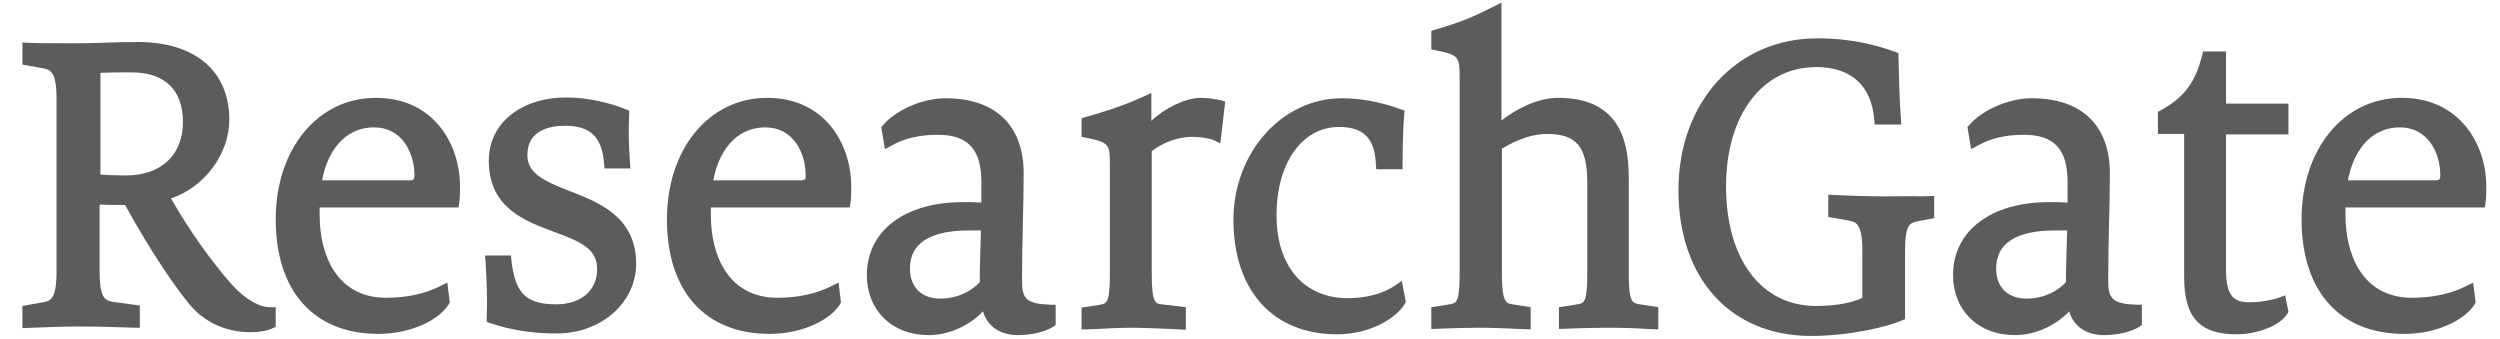 <svg width="96" height="13" viewBox="0 0 96 13" fill="none" xmlns="http://www.w3.org/2000/svg">
<g id="Page-1" opacity="0.8">
<g id="Group">
<path id="Fill-1" d="M27.392 6.926C27.565 5.948 28.164 4.892 29.394 4.892C30.45 4.892 30.938 5.854 30.938 6.737C30.938 6.878 30.923 6.926 30.749 6.926H27.392ZM29.457 3.757C27.218 3.757 25.61 5.728 25.61 8.423C25.61 11.182 27.076 12.821 29.551 12.821C30.875 12.821 31.931 12.238 32.263 11.671L32.294 11.607L32.2 10.851L31.947 10.977C31.364 11.276 30.655 11.434 29.851 11.434C27.959 11.434 27.297 9.795 27.297 8.266C27.297 8.171 27.297 8.076 27.297 7.966H32.625L32.657 7.809C32.688 7.572 32.688 7.399 32.688 7.162C32.688 5.539 31.679 3.757 29.457 3.757Z" fill="#333333"/>
<path id="Fill-3" d="M85.464 1.976H84.597L84.566 2.118C84.314 3.064 83.983 3.679 82.958 4.246L82.863 4.293V5.144H83.872V10.646C83.872 12.191 84.471 12.837 85.874 12.837C86.71 12.837 87.577 12.49 87.845 12.033L87.876 11.97L87.75 11.339L87.545 11.418C87.34 11.497 86.852 11.607 86.394 11.607C85.795 11.607 85.48 11.402 85.48 10.362V5.16H87.876V3.978H85.48V1.976H85.464Z" fill="#333333"/>
<path id="Fill-5" d="M37.669 8.849C37.654 9.322 37.622 10.283 37.622 10.835C37.338 11.15 36.802 11.466 36.109 11.466C35.384 11.466 34.942 11.024 34.942 10.315C34.942 9.337 35.715 8.849 37.212 8.849H37.228C37.37 8.849 37.528 8.849 37.669 8.849ZM39.246 10.788C39.246 9.999 39.261 9.274 39.277 8.581C39.293 7.919 39.309 7.288 39.309 6.658C39.309 4.813 38.221 3.773 36.314 3.773C35.336 3.773 34.328 4.293 33.902 4.813L33.839 4.876L33.981 5.728L34.217 5.601C34.737 5.302 35.321 5.176 36.014 5.176C37.165 5.176 37.685 5.728 37.685 6.989V7.777C37.449 7.761 37.165 7.761 36.976 7.761C34.737 7.761 33.287 8.865 33.287 10.567C33.287 11.923 34.264 12.868 35.652 12.868C36.55 12.868 37.323 12.411 37.748 11.954C37.906 12.522 38.395 12.868 39.088 12.868C39.608 12.868 40.144 12.742 40.459 12.537L40.538 12.474V11.702H40.349C39.403 11.67 39.246 11.466 39.246 10.788Z" fill="#333333"/>
<path id="Fill-7" d="M46.103 3.757C45.536 3.757 44.748 4.135 44.212 4.64V3.568L43.944 3.694C43.14 4.057 42.556 4.246 41.674 4.498L41.532 4.545V5.255L41.689 5.286C42.619 5.475 42.619 5.538 42.619 6.39V10.535C42.619 11.639 42.493 11.655 42.241 11.702L41.532 11.812V12.648H41.737C41.863 12.648 42.005 12.632 42.162 12.632C42.525 12.616 42.966 12.585 43.408 12.585C43.88 12.585 44.511 12.616 44.968 12.632L45.536 12.663V11.796L44.606 11.686C44.369 11.655 44.227 11.639 44.227 10.52V5.806C44.669 5.459 45.252 5.255 45.788 5.255C46.103 5.255 46.466 5.318 46.608 5.381L46.86 5.507L47.049 3.899L46.891 3.852C46.639 3.804 46.403 3.757 46.103 3.757Z" fill="#333333"/>
<path id="Fill-9" d="M53.575 10.961C53.118 11.276 52.472 11.45 51.762 11.45C50.076 11.45 49.019 10.236 49.019 8.265C49.019 6.264 49.997 4.876 51.416 4.876C52.361 4.876 52.787 5.302 52.834 6.311L52.85 6.5H53.859V6.311C53.859 5.743 53.875 4.939 53.922 4.388L53.938 4.246L53.796 4.199C53.276 4.009 52.472 3.773 51.526 3.773C49.224 3.773 47.364 5.869 47.364 8.439C47.364 11.15 48.878 12.837 51.337 12.837C52.598 12.837 53.607 12.238 53.953 11.655L53.985 11.592L53.827 10.788L53.575 10.961Z" fill="#333333"/>
<path id="Fill-11" d="M79.379 8.849C79.364 9.322 79.332 10.283 79.332 10.835C79.048 11.15 78.512 11.466 77.819 11.466C77.094 11.466 76.652 11.024 76.652 10.315C76.652 9.337 77.425 8.849 78.922 8.849H78.938C79.064 8.849 79.237 8.849 79.379 8.849ZM80.956 10.788C80.956 9.999 80.971 9.274 80.987 8.581C81.003 7.919 81.019 7.288 81.019 6.658C81.019 4.813 79.931 3.773 78.024 3.773C77.046 3.773 76.037 4.293 75.612 4.813L75.549 4.876L75.691 5.728L75.927 5.601C76.447 5.302 77.031 5.176 77.724 5.176C78.875 5.176 79.395 5.728 79.395 6.989V7.777C79.159 7.761 78.875 7.761 78.686 7.761C76.447 7.761 74.997 8.865 74.997 10.567C74.997 11.923 75.974 12.868 77.362 12.868C78.26 12.868 79.032 12.411 79.458 11.954C79.616 12.522 80.105 12.868 80.798 12.868C81.318 12.868 81.854 12.742 82.169 12.537L82.248 12.474V11.702H82.059C81.113 11.67 80.956 11.466 80.956 10.788Z" fill="#333333"/>
<path id="Fill-13" d="M62.544 10.52V6.847C62.544 5.523 62.26 3.757 59.833 3.757C59.045 3.757 58.225 4.183 57.657 4.624V0.1L57.374 0.242C56.586 0.652 55.986 0.888 55.104 1.14L54.962 1.188V1.897L55.12 1.929C56.05 2.118 56.05 2.181 56.05 3.032V10.52C56.05 11.623 55.923 11.639 55.671 11.686L54.962 11.796V12.632L55.435 12.616C55.829 12.6 56.333 12.585 56.853 12.585C57.374 12.585 57.925 12.616 58.335 12.632L58.777 12.648V11.796L58.067 11.686C57.831 11.639 57.673 11.607 57.673 10.52V5.712C57.973 5.523 58.666 5.144 59.407 5.144C60.542 5.144 60.952 5.633 60.952 7.036V10.52C60.952 11.623 60.826 11.639 60.574 11.686L59.864 11.796V12.632L60.337 12.616C60.731 12.6 61.236 12.585 61.756 12.585C62.276 12.585 62.828 12.6 63.238 12.632L63.679 12.648V11.796L62.97 11.686C62.686 11.639 62.544 11.623 62.544 10.52Z" fill="#333333"/>
<path id="Fill-15" d="M90.162 6.926C90.335 5.948 90.934 4.892 92.164 4.892C93.22 4.892 93.708 5.854 93.708 6.737C93.708 6.878 93.677 6.926 93.519 6.926H90.162ZM92.227 3.757C89.988 3.757 88.38 5.728 88.38 8.423C88.38 11.182 89.846 12.821 92.321 12.821C93.645 12.821 94.701 12.238 95.033 11.671L95.064 11.607L94.969 10.851L94.717 10.977C94.134 11.276 93.425 11.434 92.621 11.434C90.729 11.434 90.067 9.795 90.067 8.266C90.067 8.171 90.067 8.076 90.067 7.966H95.411L95.442 7.809C95.474 7.572 95.474 7.399 95.474 7.162C95.474 5.539 94.449 3.757 92.227 3.757Z" fill="#333333"/>
<path id="Fill-18" d="M72.397 7.541C71.577 7.541 70.962 7.509 70.552 7.493L70.205 7.478V8.329L70.993 8.471C71.261 8.518 71.514 8.581 71.514 9.621V11.434C70.993 11.702 70.19 11.749 69.732 11.749C67.636 11.749 66.28 9.952 66.28 7.162C66.28 4.419 67.667 2.575 69.748 2.575C71.088 2.575 71.876 3.3 71.971 4.609L71.987 4.782H73.011L72.996 4.577C72.932 3.663 72.917 2.89 72.901 2.165V2.039L72.775 1.992C72.16 1.771 71.183 1.472 69.78 1.472C66.69 1.472 64.452 3.915 64.452 7.304C64.452 10.693 66.454 12.9 69.543 12.9C71.009 12.9 72.475 12.553 73.043 12.301L73.153 12.254V9.653C73.153 8.644 73.326 8.565 73.61 8.502L74.272 8.376V7.525L73.815 7.541C73.468 7.525 72.996 7.541 72.397 7.541Z" fill="#333333"/>
<path id="Fill-20" d="M12.369 6.926C12.542 5.948 13.141 4.892 14.371 4.892C15.427 4.892 15.915 5.854 15.915 6.737C15.915 6.878 15.884 6.926 15.726 6.926H12.369ZM14.434 3.757C12.195 3.757 10.587 5.728 10.587 8.423C10.587 11.182 12.053 12.821 14.528 12.821C15.852 12.821 16.909 12.238 17.24 11.671L17.271 11.607L17.177 10.851L16.924 10.977C16.341 11.276 15.632 11.434 14.828 11.434C12.936 11.434 12.274 9.795 12.274 8.266C12.274 8.171 12.274 8.076 12.274 7.966H17.602L17.634 7.809C17.665 7.572 17.665 7.399 17.665 7.162C17.665 5.539 16.656 3.757 14.434 3.757Z" fill="#333333"/>
<path id="Fill-22" d="M21.874 7.336C20.865 6.942 20.251 6.658 20.251 5.949C20.251 4.971 21.165 4.829 21.701 4.829C22.678 4.829 23.12 5.271 23.198 6.295L23.214 6.469H24.207L24.192 6.264C24.144 5.539 24.128 5.097 24.16 4.388V4.246L24.034 4.199C23.498 3.978 22.615 3.742 21.764 3.742C19.998 3.742 18.769 4.735 18.769 6.169C18.769 7.982 20.156 8.486 21.259 8.896C22.284 9.275 22.93 9.543 22.93 10.331C22.93 11.15 22.316 11.686 21.354 11.686C20.077 11.686 19.778 11.135 19.636 9.984L19.62 9.811H18.627L18.643 10.015C18.69 10.804 18.721 11.434 18.69 12.222V12.364L18.832 12.412C19.652 12.68 20.456 12.806 21.37 12.806C23.088 12.806 24.428 11.623 24.428 10.126C24.428 8.329 23.009 7.777 21.874 7.336Z" fill="#333333"/>
<path id="Fill-24" d="M7.025 4.687C7.025 5.948 6.189 6.736 4.849 6.736C4.392 6.736 4.14 6.721 3.856 6.705V2.796C4.203 2.78 4.629 2.78 5.007 2.78C6.316 2.764 7.025 3.442 7.025 4.687ZM8.948 10.977C8.128 10.062 7.246 8.817 6.568 7.619C7.845 7.194 8.806 5.917 8.806 4.593C8.806 2.732 7.498 1.613 5.291 1.613C4.771 1.613 4.298 1.629 3.856 1.645C3.478 1.661 3.131 1.661 2.8 1.661C2.154 1.661 1.476 1.661 1.066 1.645L0.861 1.629V2.48L1.649 2.622C1.917 2.669 2.17 2.732 2.17 3.773V10.457C2.17 11.513 1.917 11.56 1.649 11.607L0.861 11.749V12.6L1.255 12.585C1.713 12.569 2.39 12.537 3.052 12.537C3.809 12.537 4.786 12.569 5.165 12.585H5.37V11.733L4.345 11.591C4.077 11.544 3.825 11.513 3.825 10.441V7.856C4.124 7.871 4.408 7.871 4.802 7.871C5.827 9.731 6.773 11.087 7.277 11.686C7.845 12.38 8.68 12.758 9.642 12.758C9.957 12.758 10.288 12.695 10.477 12.6L10.587 12.553V11.796H10.398C9.973 11.812 9.437 11.497 8.948 10.977Z" fill="#333333"/>
</g>
</g>
</svg>

